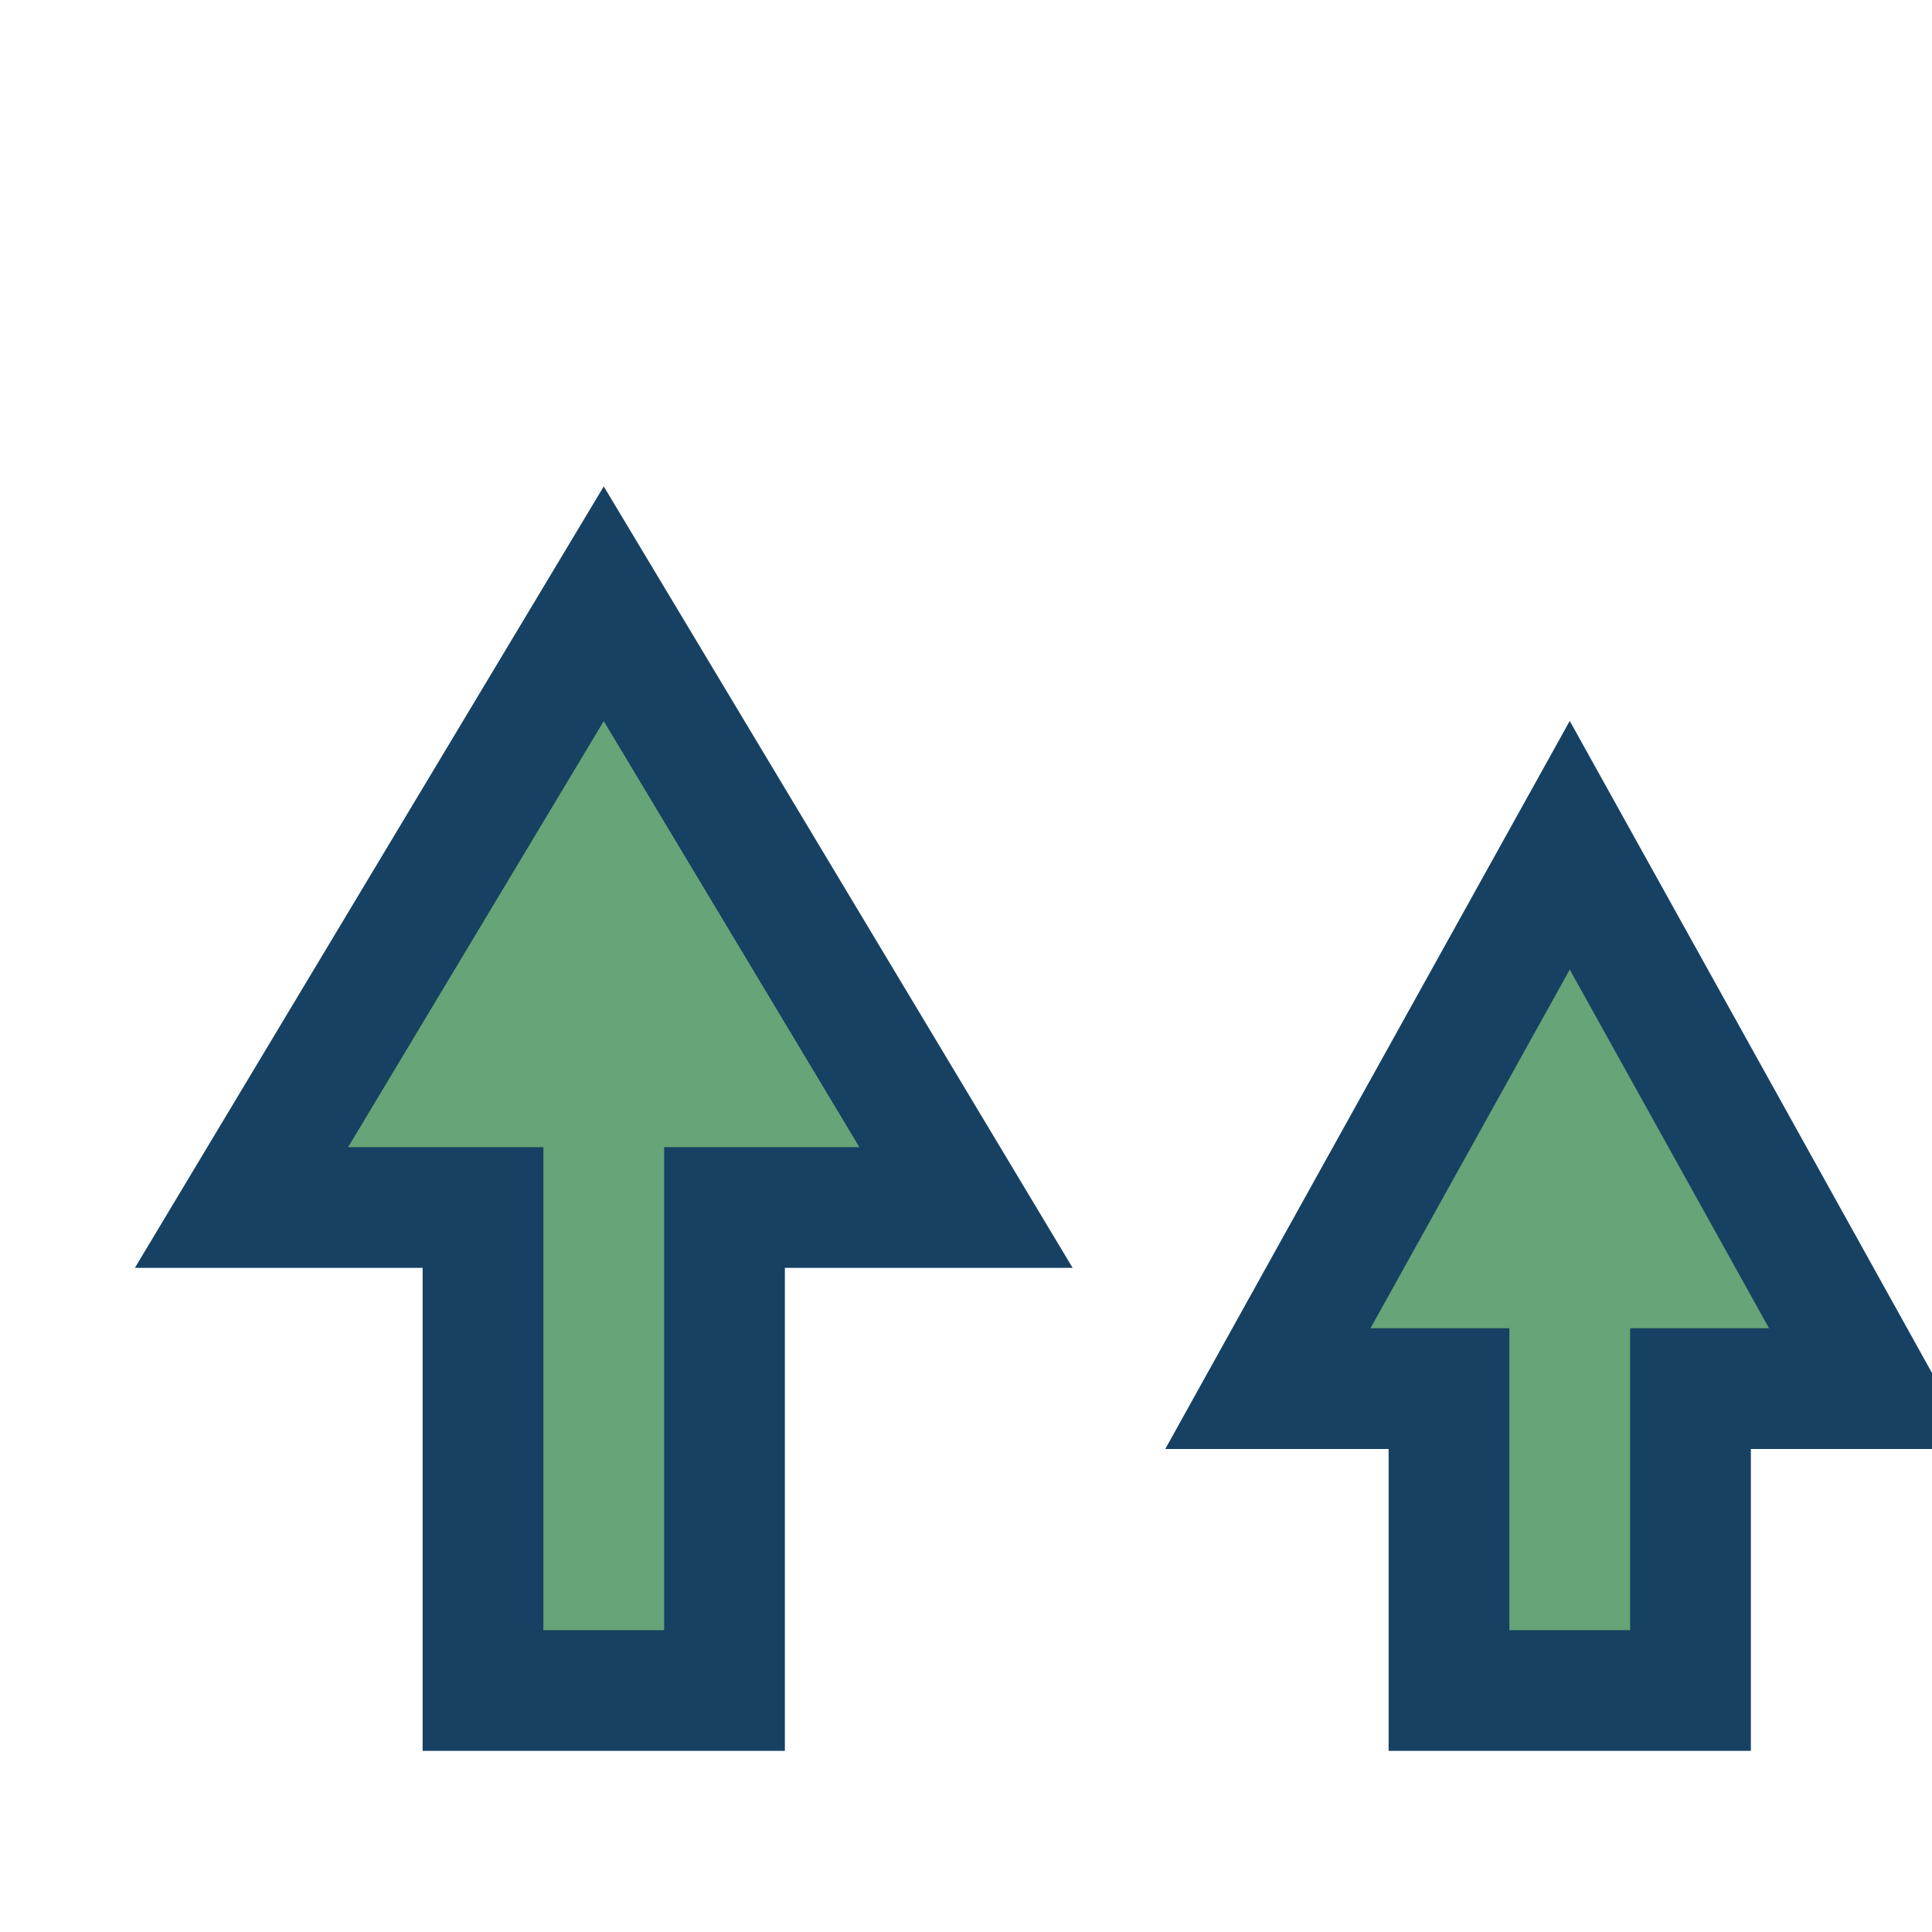 <?xml version="1.0" encoding="UTF-8"?>
<svg xmlns="http://www.w3.org/2000/svg" width="32" height="32" viewBox="0 0 32 32"><path d="M8 28V20H4l6-10 6 10h-4v8zM24 28V23h-3l5-9 5 9h-3v5z" fill="#67A477" stroke="#174162" stroke-width="2"/></svg>